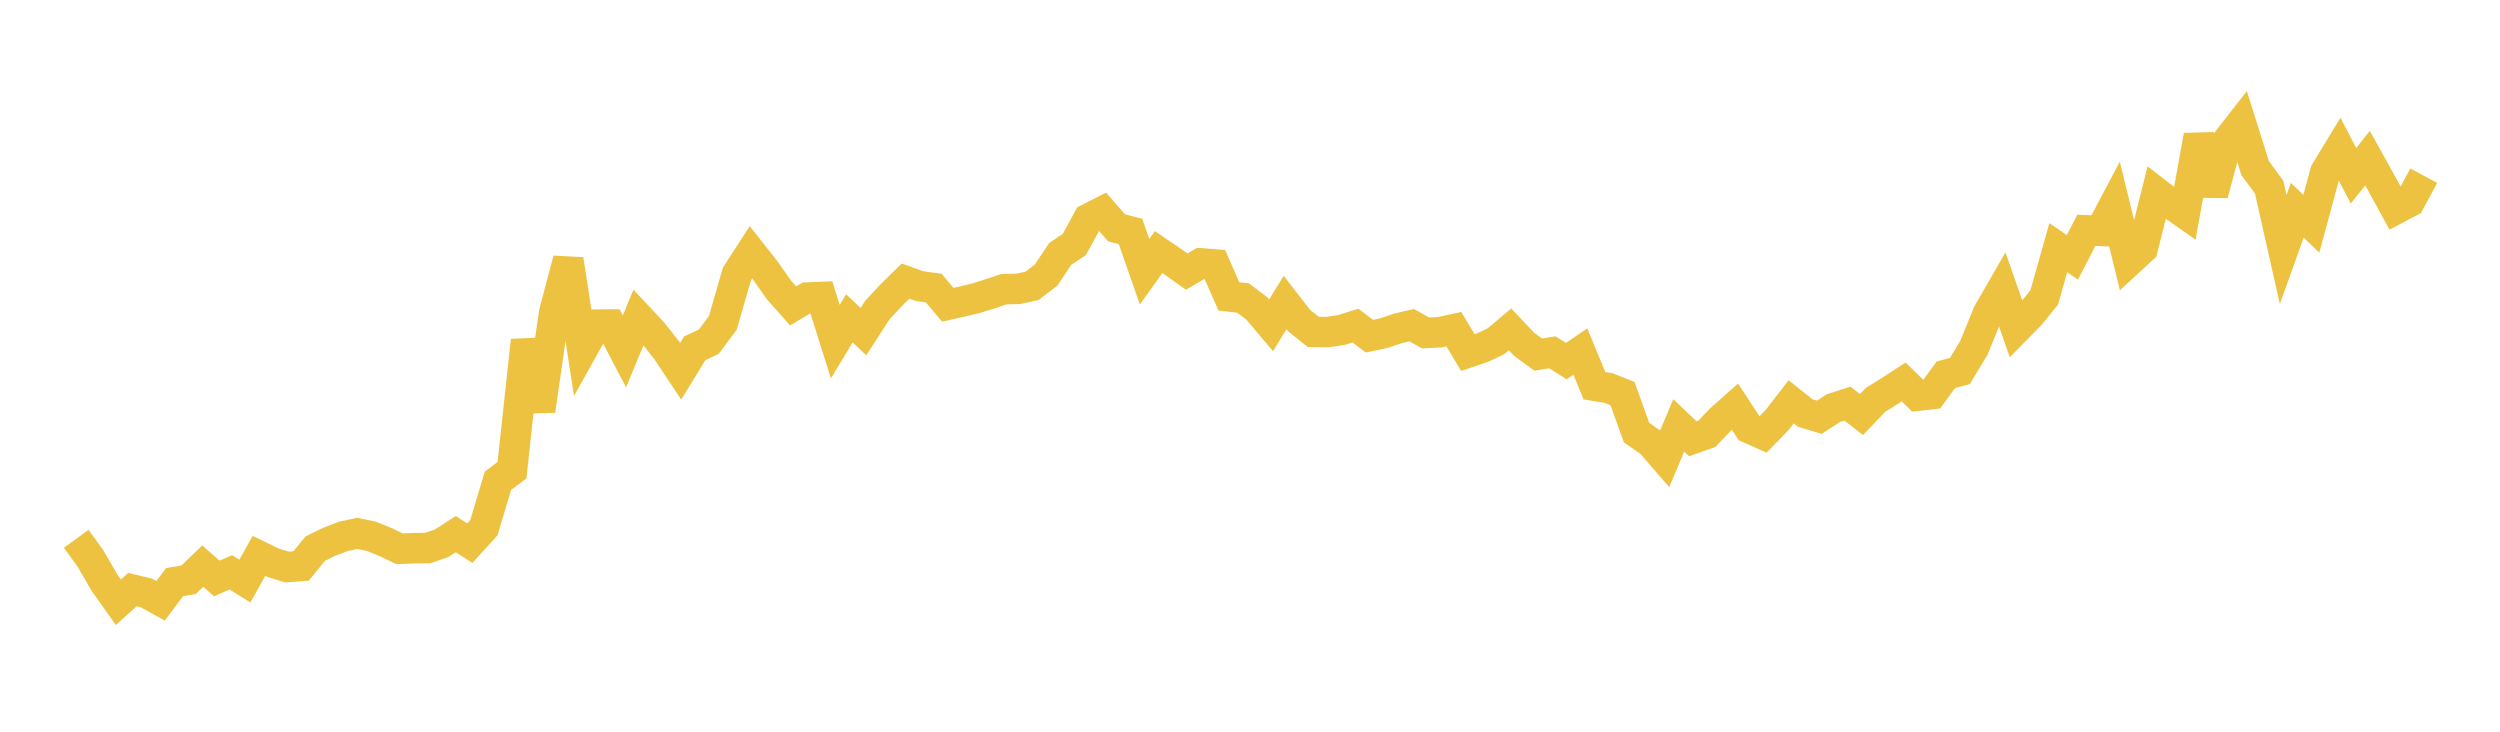 <svg width="164" height="48" xmlns="http://www.w3.org/2000/svg" xmlns:xlink="http://www.w3.org/1999/xlink"><path fill="none" stroke="rgb(237,194,64)" stroke-width="2" d="M5,35.345L5.922,36.615L6.844,38.207L7.766,39.507L8.689,38.677L9.611,38.902L10.533,39.414L11.455,38.185L12.377,38.029L13.299,37.137L14.222,37.946L15.144,37.544L16.066,38.12L16.988,36.466L17.91,36.917L18.832,37.198L19.754,37.126L20.677,35.992L21.599,35.539L22.521,35.186L23.443,34.987L24.365,35.183L25.287,35.555L26.21,36L27.132,35.961L28.054,35.955L28.976,35.634L29.898,35.039L30.82,35.63L31.743,34.616L32.665,31.539L33.587,30.843L34.509,22.335L35.431,26.941L36.353,20.515L37.275,17.022L38.198,22.951L39.12,21.297L40.042,21.288L40.964,23.052L41.886,20.818L42.808,21.802L43.731,22.972L44.653,24.357L45.575,22.848L46.497,22.415L47.419,21.178L48.341,17.977L49.263,16.551L50.186,17.721L51.108,19.03L52.03,20.066L52.952,19.52L53.874,19.484L54.796,22.412L55.719,20.882L56.641,21.755L57.563,20.33L58.485,19.344L59.407,18.438L60.329,18.771L61.251,18.897L62.174,19.993L63.096,19.785L64.018,19.566L64.94,19.279L65.862,18.968L66.784,18.951L67.707,18.749L68.629,18.04L69.551,16.655L70.473,16.041L71.395,14.35L72.317,13.879L73.24,14.942L74.162,15.186L75.084,17.826L76.006,16.537L76.928,17.165L77.85,17.817L78.772,17.274L79.695,17.35L80.617,19.446L81.539,19.547L82.461,20.246L83.383,21.338L84.305,19.845L85.228,21.036L86.15,21.772L87.072,21.786L87.994,21.648L88.916,21.359L89.838,22.054L90.76,21.86L91.683,21.547L92.605,21.331L93.527,21.842L94.449,21.796L95.371,21.593L96.293,23.129L97.216,22.82L98.138,22.388L99.06,21.609L99.982,22.587L100.904,23.263L101.826,23.109L102.749,23.687L103.671,23.06L104.593,25.303L105.515,25.453L106.437,25.819L107.359,28.381L108.281,29.023L109.204,30.087L110.126,27.907L111.048,28.783L111.97,28.458L112.892,27.493L113.814,26.674L114.737,28.088L115.659,28.496L116.581,27.551L117.503,26.359L118.425,27.096L119.347,27.372L120.269,26.774L121.192,26.477L122.114,27.196L123.036,26.228L123.958,25.657L124.88,25.057L125.802,25.959L126.725,25.854L127.647,24.585L128.569,24.337L129.491,22.808L130.413,20.546L131.335,18.946L132.257,21.588L133.18,20.65L134.102,19.512L135.024,16.248L135.946,16.879L136.868,15.108L137.79,15.145L138.713,13.399L139.635,17.158L140.557,16.309L141.479,12.641L142.401,13.358L143.323,14.005L144.246,8.894L145.168,12.742L146.09,9.274L147.012,8.092L147.934,11.022L148.856,12.278L149.778,16.369L150.701,13.792L151.623,14.682L152.545,11.277L153.467,9.76L154.389,11.526L155.311,10.375L156.234,12.037L157.156,13.724L158.078,13.237L159,11.525"></path></svg>